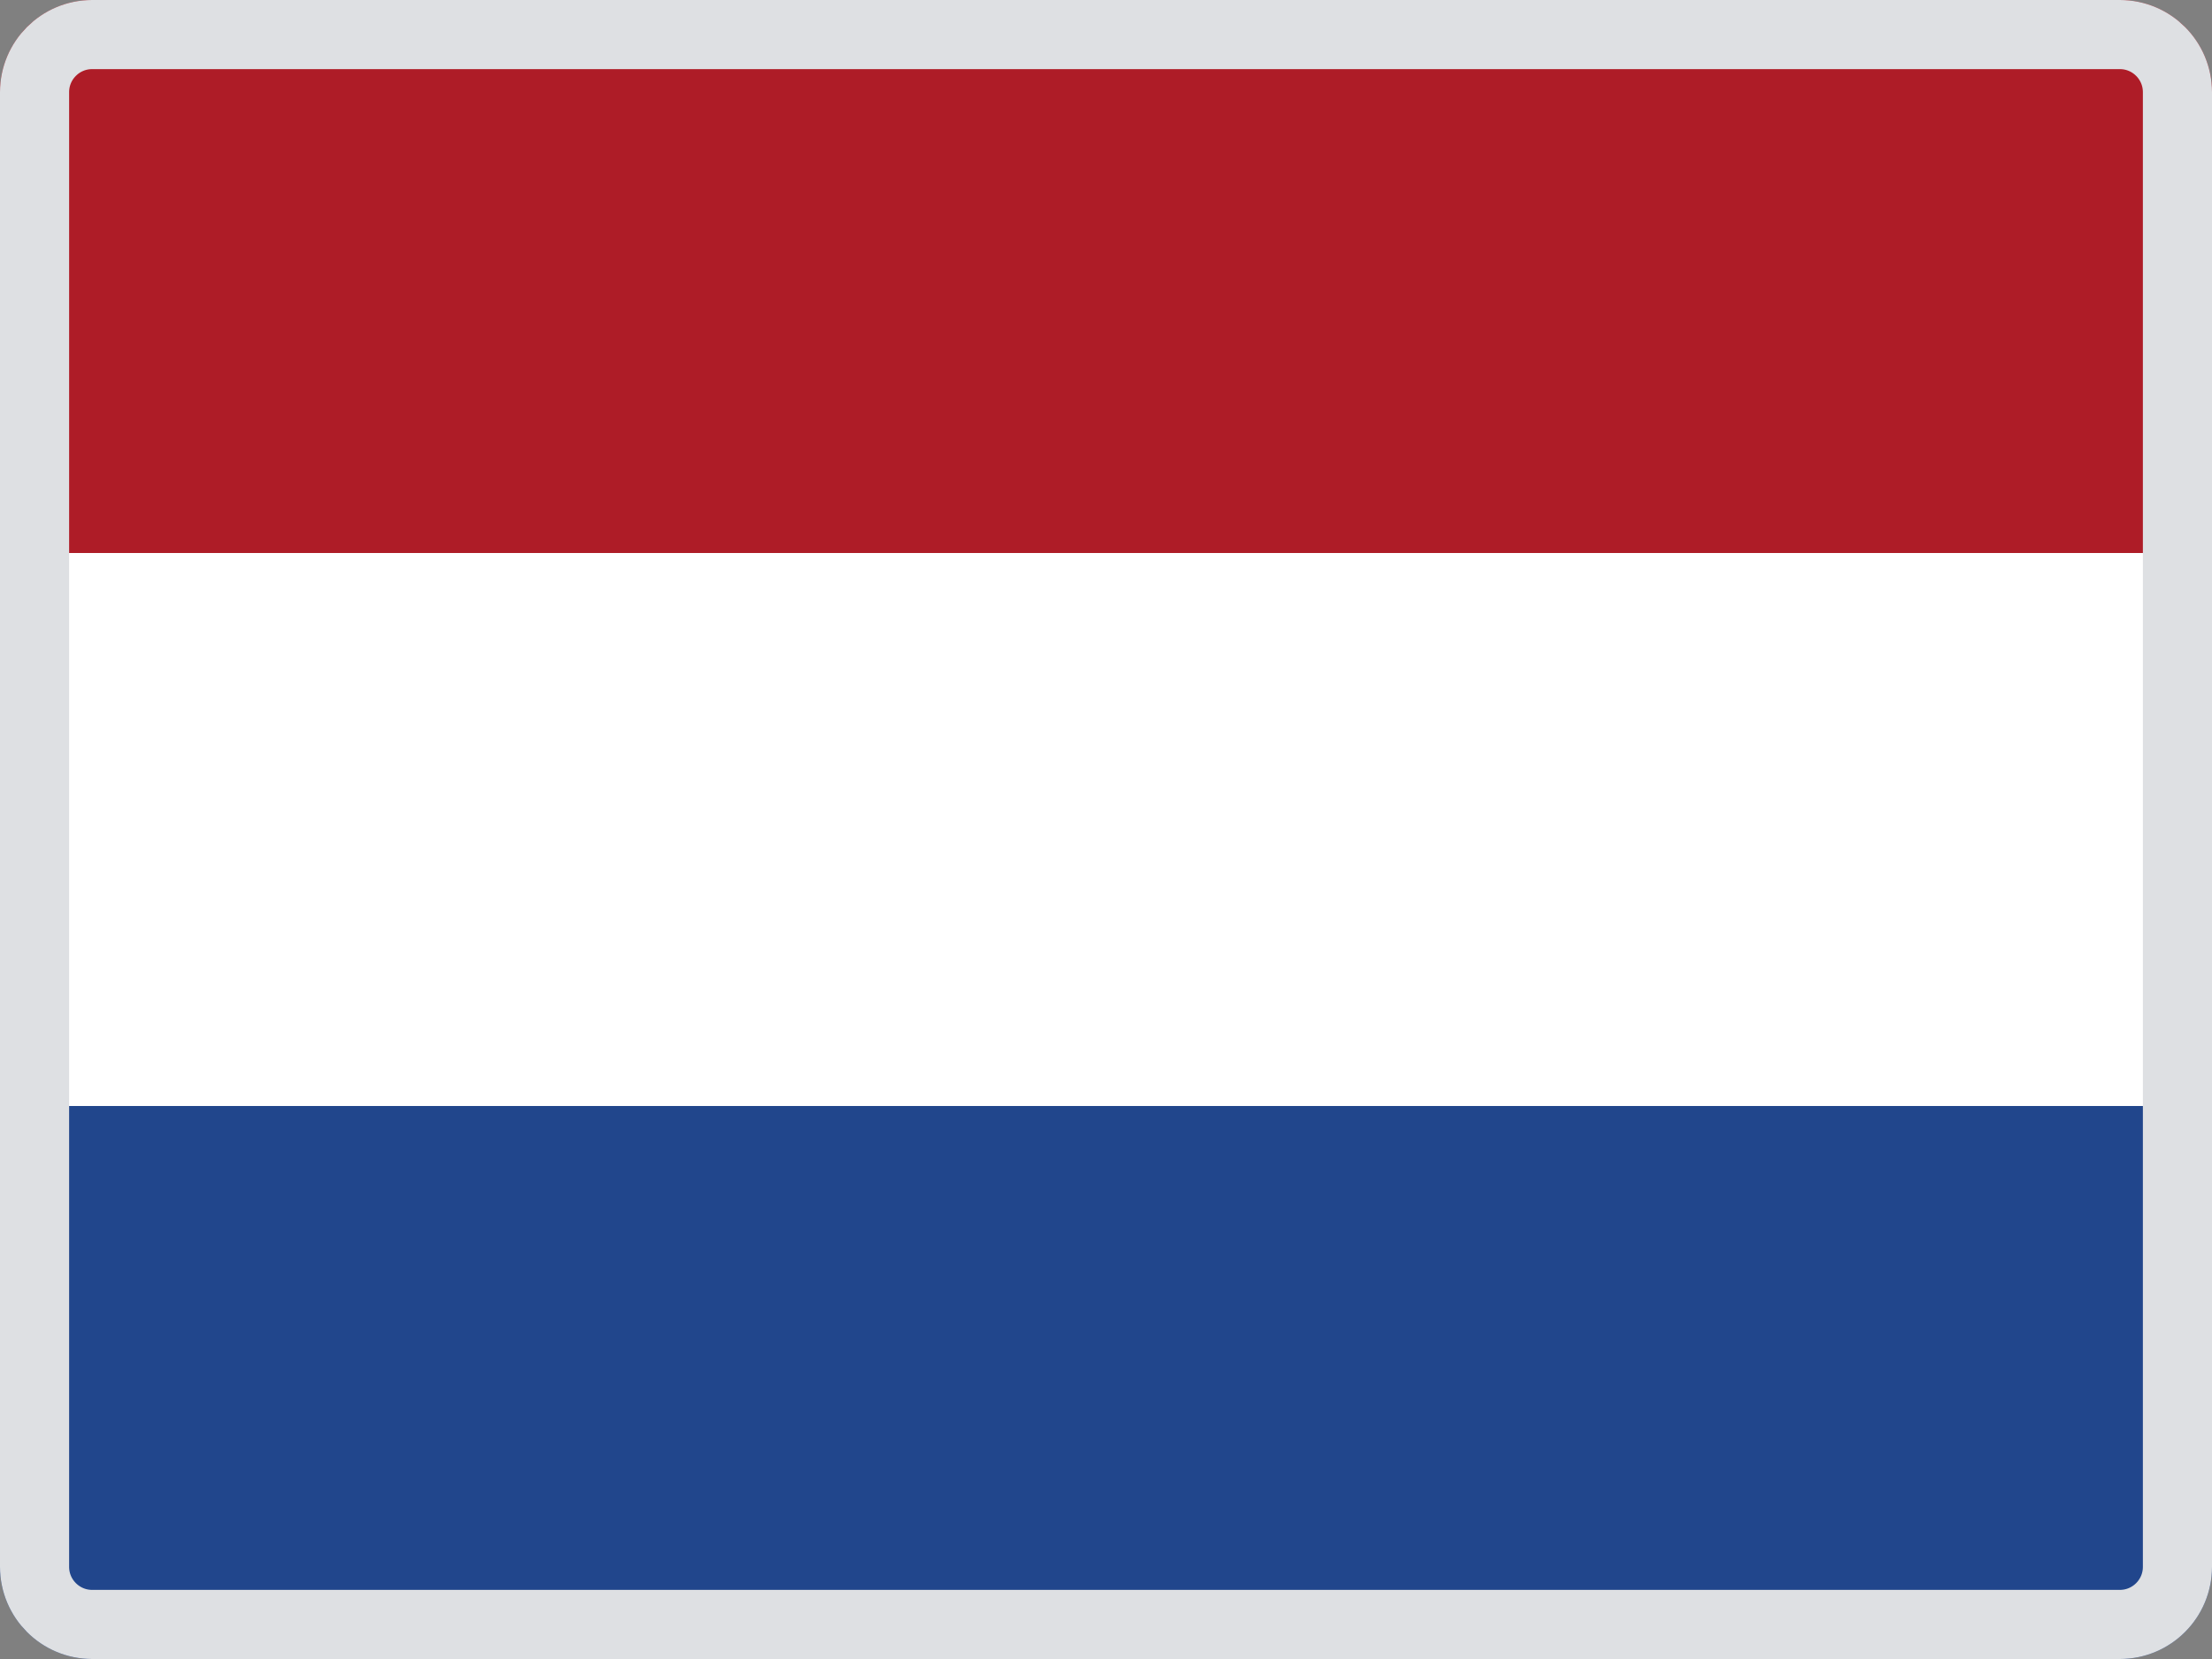 <?xml version="1.0" encoding="UTF-8"?>
<svg width="32px" height="24px" viewBox="0 0 32 24" version="1.1" xmlns="http://www.w3.org/2000/svg" xmlns:xlink="http://www.w3.org/1999/xlink">
    <rect x="0" y="0" width="32" height="24" fill="#808080" stroke="none"/>
    <!-- Generator: Sketch 52.5 (67469) - http://www.bohemiancoding.com/sketch -->
    <title>flag-nl-32</title>
    <desc>Created with Sketch.</desc>
    <g id="Desktop-UI" stroke="none" stroke-width="1" fill="none" fill-rule="evenodd">
        <g id="Icons" transform="translate(-1139, -769)">
            <g id="flag-nl-32" transform="translate(1139, 769)">
                <path d="M32,22.667 C32,23.403 31.403,24 30.667,24 L1.333,24 C0.597,24 0,23.403 0,22.667 L0,16 L32,16 L32,22.667 Z" id="Path" fill="#21468C"></path>
                <rect id="Rectangle" fill="#FFFFFF" x="0" y="8" width="32" height="8"></rect>
                <path d="M32,8 L0,8 L0,1.333 C0,0.597 0.597,0 1.333,0 L30.667,0 C31.403,0 32,0.597 32,1.333 L32,8 Z" id="Path" fill="#AE1C27"></path>
                <path d="M31.5,22.667 L31.5,1.333 C31.5,0.873 31.127,0.5 30.667,0.5 L1.333,0.5 C0.873,0.5 0.5,0.873 0.5,1.333 L0.5,22.667 C0.5,23.127 0.873,23.5 1.333,23.5 L30.667,23.5 C31.127,23.5 31.5,23.127 31.5,22.667 Z" id="Path-Copy" stroke="#DEE0E3"></path>
            </g>
        </g>
    </g>
</svg>